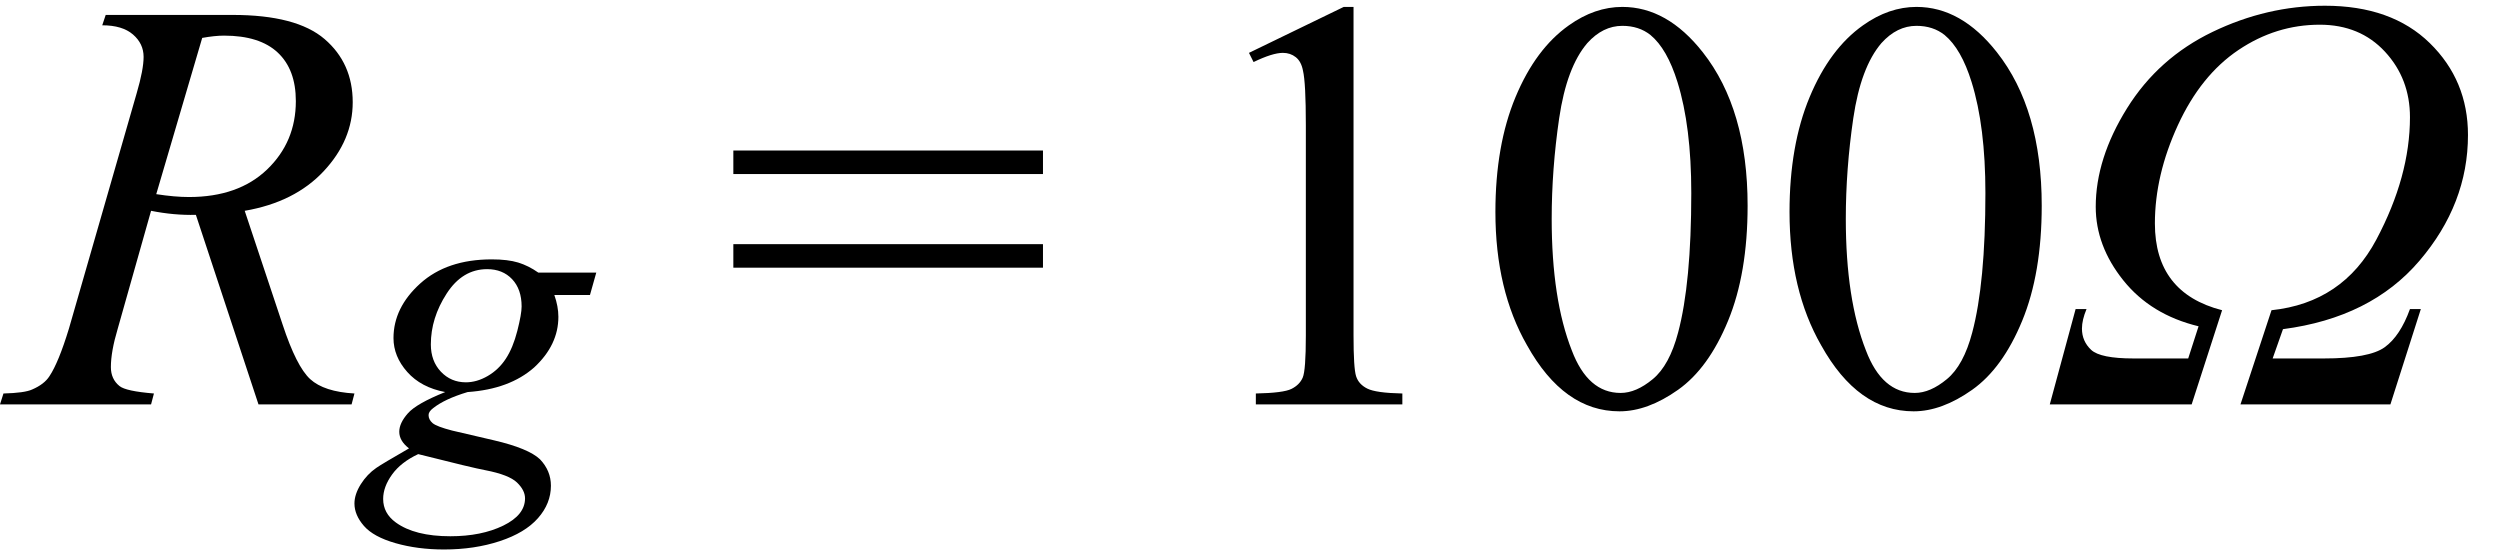 <svg xmlns="http://www.w3.org/2000/svg" xmlns:xlink="http://www.w3.org/1999/xlink" stroke-dasharray="none" shape-rendering="auto" font-family="'Dialog'" width="68" text-rendering="auto" fill-opacity="1" contentScriptType="text/ecmascript" color-interpolation="auto" color-rendering="auto" preserveAspectRatio="xMidYMid meet" font-size="12" fill="black" stroke="black" image-rendering="auto" stroke-miterlimit="10" zoomAndPan="magnify" version="1.0" stroke-linecap="square" stroke-linejoin="miter" contentStyleType="text/css" font-style="normal" height="15" stroke-width="1" stroke-dashoffset="0" font-weight="normal" stroke-opacity="1"><defs id="genericDefs"/><g><g text-rendering="optimizeLegibility" transform="translate(0.375,11)" color-rendering="optimizeQuality" color-interpolation="linearRGB" image-rendering="optimizeQuality"><path d="M6.656 0 L4.953 -5.156 Q4.359 -5.141 3.734 -5.266 L2.828 -2.062 Q2.641 -1.438 2.641 -1.016 Q2.641 -0.688 2.875 -0.5 Q3.047 -0.359 3.812 -0.297 L3.734 0 L-0.375 0 L-0.281 -0.297 Q0.297 -0.312 0.5 -0.406 Q0.828 -0.547 0.969 -0.766 Q1.219 -1.141 1.5 -2.062 L3.344 -8.469 Q3.531 -9.109 3.531 -9.453 Q3.531 -9.812 3.242 -10.062 Q2.953 -10.312 2.406 -10.312 L2.5 -10.594 L5.953 -10.594 Q7.688 -10.594 8.453 -9.938 Q9.219 -9.281 9.219 -8.219 Q9.219 -7.188 8.43 -6.344 Q7.641 -5.5 6.281 -5.266 L7.312 -2.172 Q7.688 -1.031 8.062 -0.688 Q8.438 -0.344 9.266 -0.297 L9.188 0 L6.656 0 ZM3.875 -5.719 Q4.375 -5.641 4.766 -5.641 Q6.109 -5.641 6.891 -6.391 Q7.672 -7.141 7.672 -8.25 Q7.672 -9.109 7.18 -9.57 Q6.688 -10.031 5.719 -10.031 Q5.469 -10.031 5.125 -9.969 L3.875 -5.719 Z" stroke="none"/></g><g text-rendering="optimizeLegibility" transform="translate(9.969,12.352)" color-rendering="optimizeQuality" color-interpolation="linearRGB" image-rendering="optimizeQuality"><path d="M6.25 -4.938 L6.078 -4.328 L5.109 -4.328 Q5.219 -4.016 5.219 -3.734 Q5.219 -2.969 4.562 -2.359 Q3.891 -1.766 2.75 -1.688 Q2.125 -1.5 1.812 -1.25 Q1.688 -1.156 1.688 -1.062 Q1.688 -0.938 1.797 -0.844 Q1.906 -0.75 2.328 -0.641 L3.469 -0.375 Q4.406 -0.156 4.719 0.141 Q5.016 0.453 5.016 0.859 Q5.016 1.344 4.664 1.742 Q4.312 2.141 3.625 2.367 Q2.938 2.594 2.109 2.594 Q1.391 2.594 0.789 2.422 Q0.188 2.25 -0.07 1.953 Q-0.328 1.656 -0.328 1.344 Q-0.328 1.094 -0.156 0.82 Q0.016 0.547 0.266 0.375 Q0.422 0.266 1.156 -0.156 Q0.891 -0.359 0.891 -0.609 Q0.891 -0.844 1.125 -1.109 Q1.359 -1.375 2.141 -1.688 Q1.484 -1.812 1.109 -2.234 Q0.734 -2.656 0.734 -3.156 Q0.734 -3.984 1.461 -4.641 Q2.188 -5.297 3.406 -5.297 Q3.844 -5.297 4.125 -5.211 Q4.406 -5.125 4.672 -4.938 L6.25 -4.938 ZM4.219 -4.016 Q4.219 -4.484 3.961 -4.758 Q3.703 -5.031 3.281 -5.031 Q2.609 -5.031 2.18 -4.367 Q1.75 -3.703 1.75 -2.984 Q1.75 -2.531 2.023 -2.242 Q2.297 -1.953 2.703 -1.953 Q3 -1.953 3.297 -2.125 Q3.594 -2.297 3.789 -2.594 Q3.984 -2.891 4.102 -3.352 Q4.219 -3.812 4.219 -4.016 ZM1.406 0 Q0.938 0.219 0.695 0.555 Q0.453 0.891 0.453 1.219 Q0.453 1.609 0.797 1.859 Q1.312 2.234 2.281 2.234 Q3.125 2.234 3.719 1.945 Q4.312 1.656 4.312 1.203 Q4.312 0.984 4.094 0.773 Q3.875 0.562 3.234 0.438 Q2.891 0.375 1.406 0 Z" stroke="none"/></g><g text-rendering="optimizeLegibility" transform="translate(19.65,11)" color-rendering="optimizeQuality" color-interpolation="linearRGB" image-rendering="optimizeQuality"><path d="M0.297 -6.906 L8.719 -6.906 L8.719 -6.266 L0.297 -6.266 L0.297 -6.906 ZM0.297 -4.359 L8.719 -4.359 L8.719 -3.719 L0.297 -3.719 L0.297 -4.359 Z" stroke="none"/></g><g text-rendering="optimizeLegibility" transform="translate(32.097,11)" color-rendering="optimizeQuality" color-interpolation="linearRGB" image-rendering="optimizeQuality"><path d="M1.875 -9.562 L4.453 -10.812 L4.719 -10.812 L4.719 -1.875 Q4.719 -0.984 4.789 -0.766 Q4.859 -0.547 5.094 -0.43 Q5.328 -0.312 6.047 -0.297 L6.047 0 L2.062 0 L2.062 -0.297 Q2.812 -0.312 3.031 -0.422 Q3.25 -0.531 3.336 -0.727 Q3.422 -0.922 3.422 -1.875 L3.422 -7.594 Q3.422 -8.75 3.344 -9.078 Q3.297 -9.328 3.148 -9.445 Q3 -9.562 2.797 -9.562 Q2.516 -9.562 2 -9.312 L1.875 -9.562 ZM8.578 -5.234 Q8.578 -7.047 9.125 -8.359 Q9.672 -9.672 10.578 -10.312 Q11.281 -10.812 12.031 -10.812 Q13.25 -10.812 14.219 -9.578 Q15.438 -8.031 15.438 -5.406 Q15.438 -3.562 14.906 -2.273 Q14.375 -0.984 13.547 -0.398 Q12.719 0.188 11.953 0.188 Q10.438 0.188 9.438 -1.609 Q8.578 -3.109 8.578 -5.234 ZM10.109 -5.047 Q10.109 -2.859 10.656 -1.469 Q11.094 -0.312 11.984 -0.312 Q12.406 -0.312 12.859 -0.688 Q13.312 -1.062 13.547 -1.953 Q13.906 -3.297 13.906 -5.75 Q13.906 -7.562 13.531 -8.766 Q13.25 -9.672 12.797 -10.047 Q12.484 -10.297 12.031 -10.297 Q11.5 -10.297 11.078 -9.828 Q10.516 -9.172 10.312 -7.781 Q10.109 -6.391 10.109 -5.047 ZM16.578 -5.234 Q16.578 -7.047 17.125 -8.359 Q17.672 -9.672 18.578 -10.312 Q19.281 -10.812 20.031 -10.812 Q21.25 -10.812 22.219 -9.578 Q23.438 -8.031 23.438 -5.406 Q23.438 -3.562 22.906 -2.273 Q22.375 -0.984 21.547 -0.398 Q20.719 0.188 19.953 0.188 Q18.438 0.188 17.438 -1.609 Q16.578 -3.109 16.578 -5.234 ZM18.109 -5.047 Q18.109 -2.859 18.656 -1.469 Q19.094 -0.312 19.984 -0.312 Q20.406 -0.312 20.859 -0.688 Q21.312 -1.062 21.547 -1.953 Q21.906 -3.297 21.906 -5.75 Q21.906 -7.562 21.531 -8.766 Q21.25 -9.672 20.797 -10.047 Q20.484 -10.297 20.031 -10.297 Q19.5 -10.297 19.078 -9.828 Q18.516 -9.172 18.312 -7.781 Q18.109 -6.391 18.109 -5.047 Z" stroke="none"/></g><g text-rendering="optimizeLegibility" transform="translate(55.535,11)" color-rendering="optimizeQuality" color-interpolation="linearRGB" image-rendering="optimizeQuality"><path d="M6.281 -1.25 L7.672 -1.25 Q8.906 -1.25 9.328 -1.555 Q9.75 -1.859 10.016 -2.594 L10.312 -2.594 L9.484 0 L5.406 0 L6.25 -2.562 Q8.188 -2.766 9.102 -4.484 Q10.016 -6.203 10.016 -7.812 Q10.016 -8.859 9.336 -9.594 Q8.656 -10.328 7.562 -10.328 Q6.375 -10.328 5.352 -9.641 Q4.328 -8.953 3.703 -7.594 Q3.078 -6.234 3.078 -4.922 Q3.078 -3.031 4.906 -2.562 L4.078 0 L0.219 0 L0.922 -2.594 L1.219 -2.594 Q1.094 -2.297 1.094 -2.062 Q1.094 -1.719 1.344 -1.484 Q1.594 -1.25 2.5 -1.25 L3.984 -1.25 L4.266 -2.125 Q2.969 -2.438 2.219 -3.375 Q1.469 -4.312 1.469 -5.375 Q1.469 -6.688 2.32 -8.055 Q3.172 -9.422 4.648 -10.133 Q6.125 -10.844 7.703 -10.844 Q9.516 -10.844 10.555 -9.828 Q11.594 -8.812 11.594 -7.328 Q11.594 -5.453 10.273 -3.906 Q8.953 -2.359 6.562 -2.047 L6.281 -1.25 Z" stroke="none"/></g></g></svg>